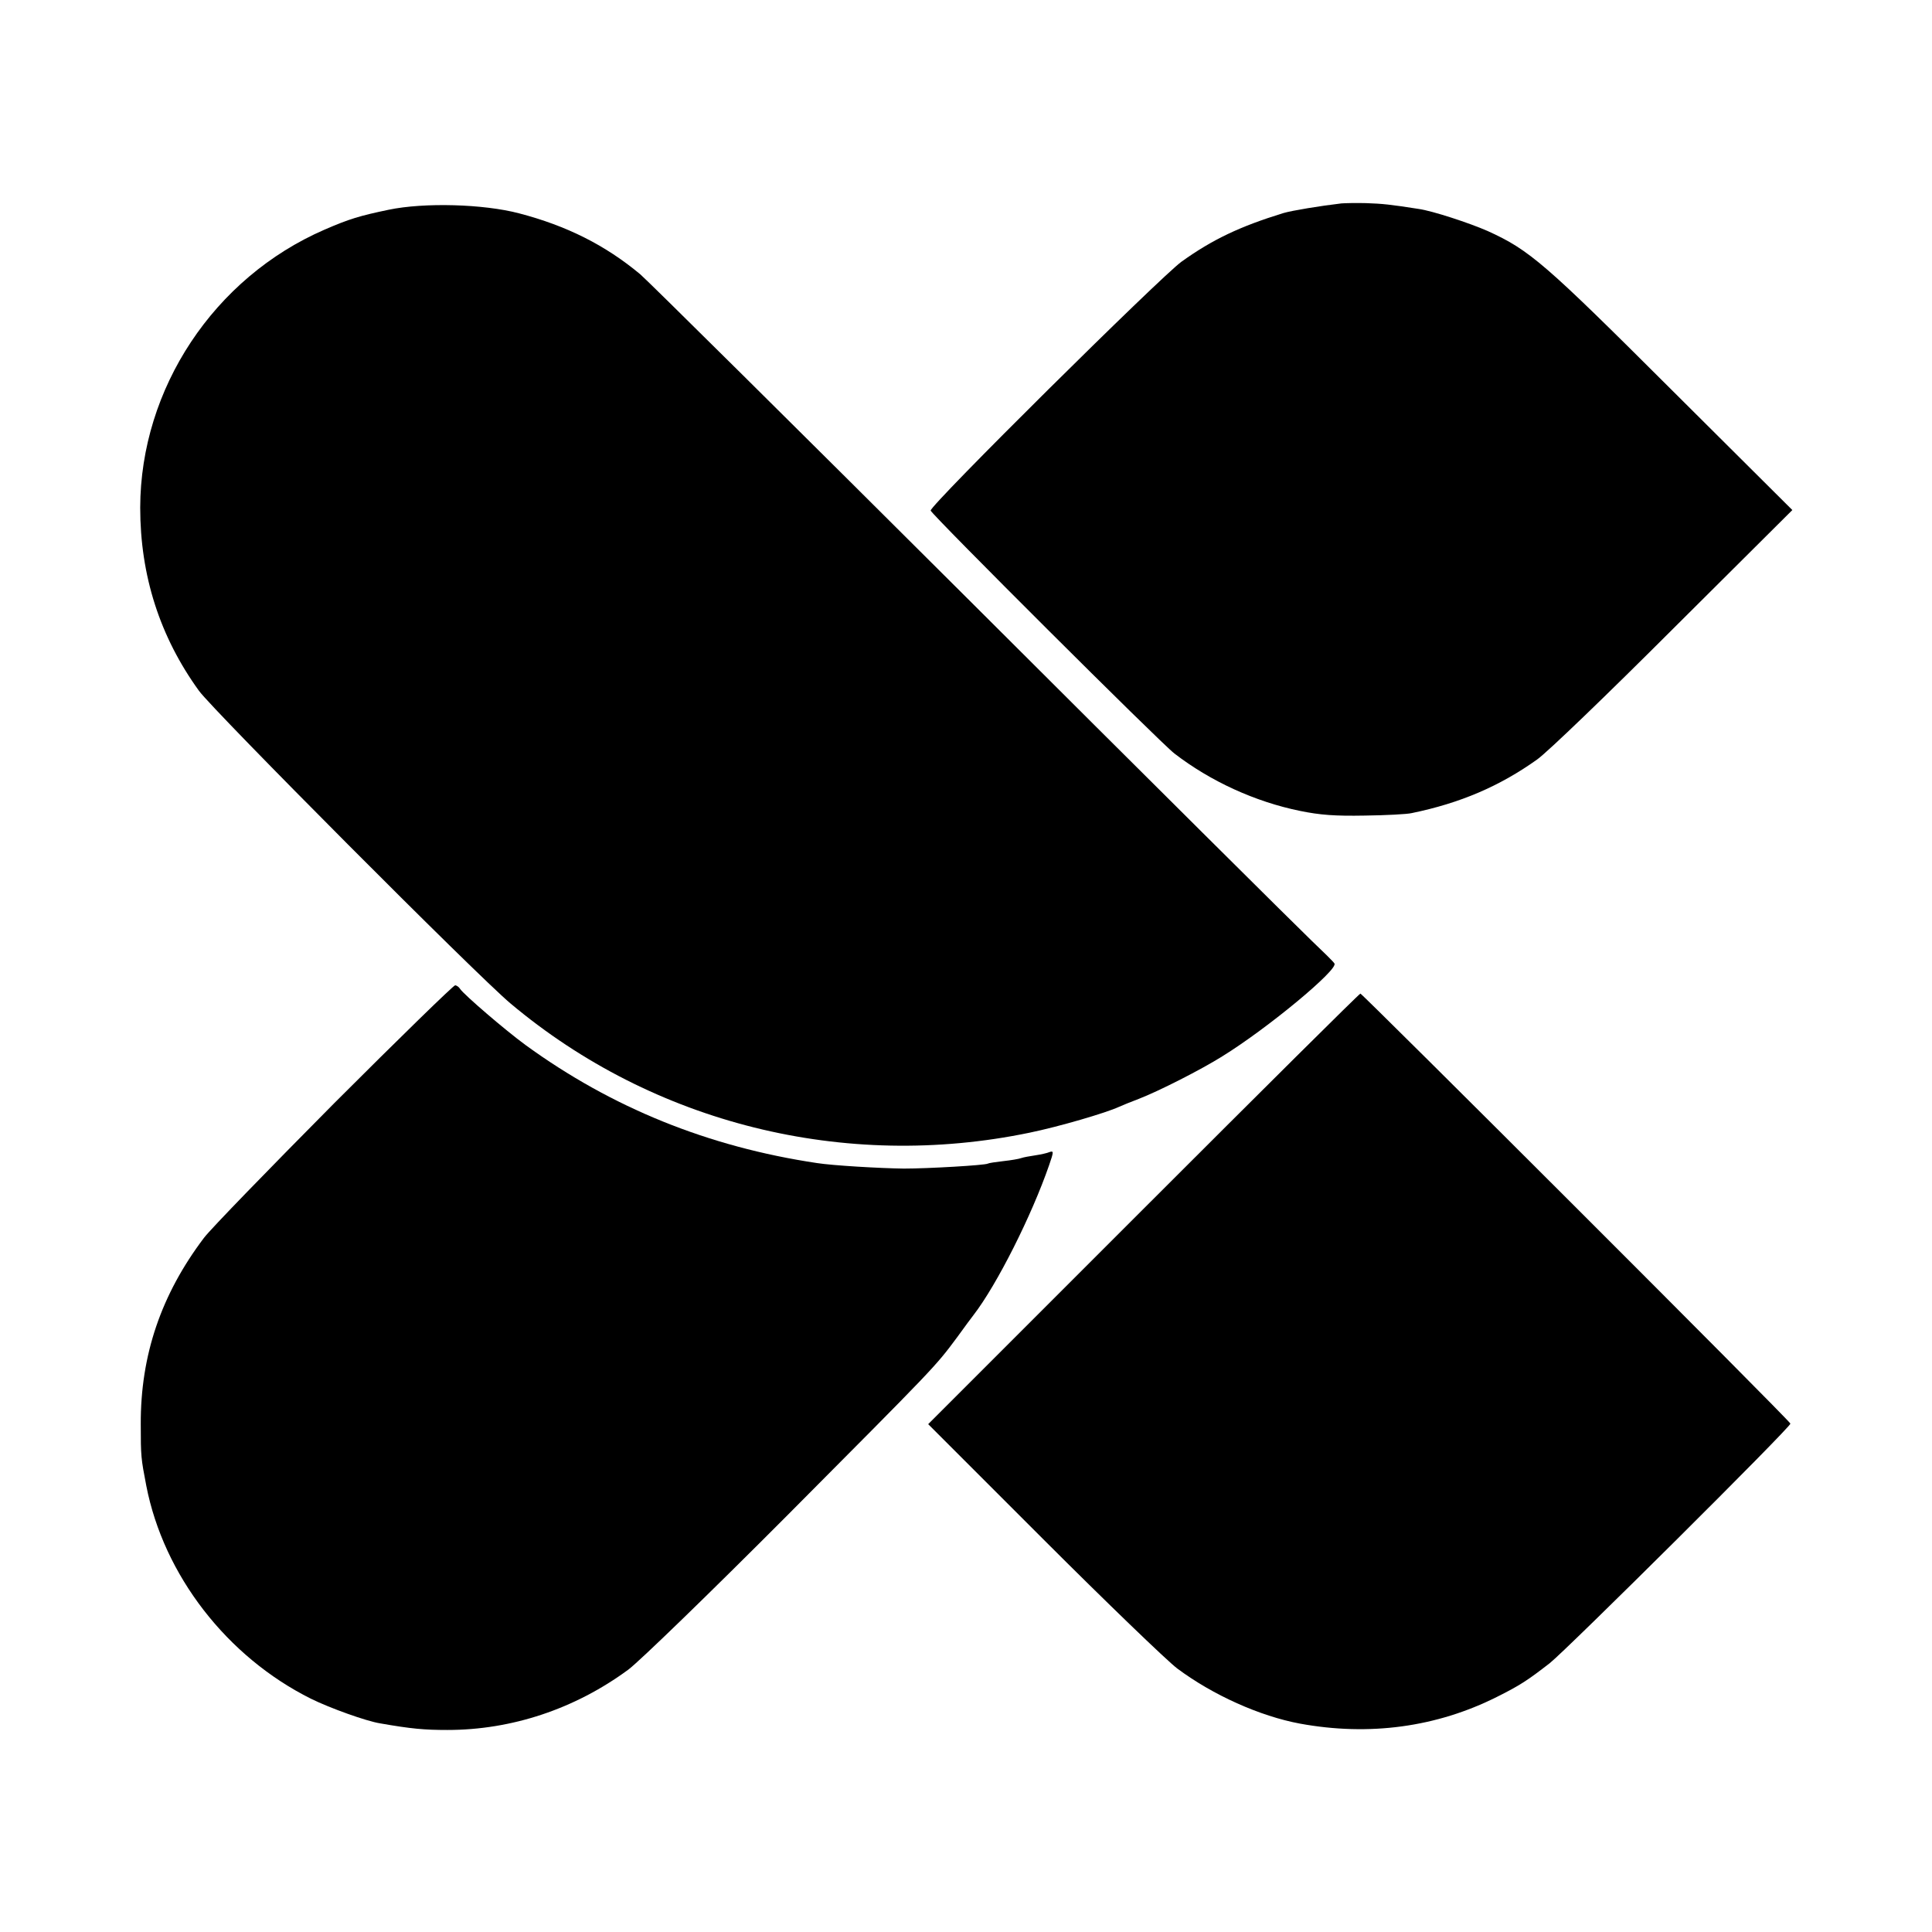 <?xml version="1.0" standalone="no"?>
<!DOCTYPE svg PUBLIC "-//W3C//DTD SVG 20010904//EN"
 "http://www.w3.org/TR/2001/REC-SVG-20010904/DTD/svg10.dtd">
<svg version="1.0" xmlns="http://www.w3.org/2000/svg"
 width="700pt" height="700pt" viewBox="0 0 700 700"
 preserveAspectRatio="xMidYMid meet">
<g transform="translate(0,700) scale(0.1,-0.1)"
fill="#000000" stroke="none">
<path d="M4860 6263 c-77 -9 -180 -26 -210 -35 -156 -48 -256 -95 -369 -176
-74 -53 -915 -886 -909 -902 6 -17 831 -840 883 -880 131 -101 293 -175 455
-208 73 -15 127 -19 235 -17 77 1 154 5 170 9 175 36 318 97 454 194 36 25
258 239 494 475 l431 429 -440 438 c-457 456 -512 504 -664 573 -66 29 -200
73 -250 80 -102 16 -131 19 -190 21 -36 1 -76 0 -90 -1z"/>
<path d="M1408 6240 c-105 -22 -142 -33 -232 -72 -401 -174 -667 -576 -668
-1007 0 -246 71 -468 213 -664 53 -73 1008 -1032 1129 -1133 518 -435 1210
-607 1880 -468 107 22 278 72 325 94 11 5 43 18 72 29 72 28 224 105 302 154
165 102 420 314 406 336 -3 6 -41 43 -83 83 -42 40 -597 591 -1232 1225 -635
633 -1175 1168 -1200 1189 -127 106 -267 176 -439 221 -129 34 -344 40 -473
13z"/>
<path d="M1211 3003 c-234 -236 -447 -455 -472 -488 -155 -205 -230 -425 -229
-675 0 -118 1 -124 20 -223 63 -324 292 -620 597 -772 69 -34 200 -81 250 -89
114 -20 161 -24 244 -24 233 0 462 76 656 219 41 31 292 274 576 559 534 537
535 537 615 645 28 39 55 75 59 80 85 110 211 361 274 543 17 49 17 53 2 48
-9 -4 -32 -9 -52 -12 -20 -3 -43 -7 -51 -10 -8 -3 -37 -8 -65 -11 -27 -3 -53
-7 -56 -9 -10 -6 -216 -18 -304 -18 -86 1 -258 11 -315 20 -395 59 -744 201
-1055 427 -74 54 -224 183 -238 204 -4 7 -13 13 -18 13 -6 0 -203 -192 -438
-427z"/>
<path d="M4143 2620 l-780 -780 416 -416 c229 -229 448 -440 486 -469 130 -97
300 -173 445 -200 251 -46 495 -13 714 97 84 42 111 60 191 122 63 50 876 858
872 868 -3 12 -1551 1558 -1558 1558 -4 0 -357 -351 -786 -780z"/>
</g>
</svg>
